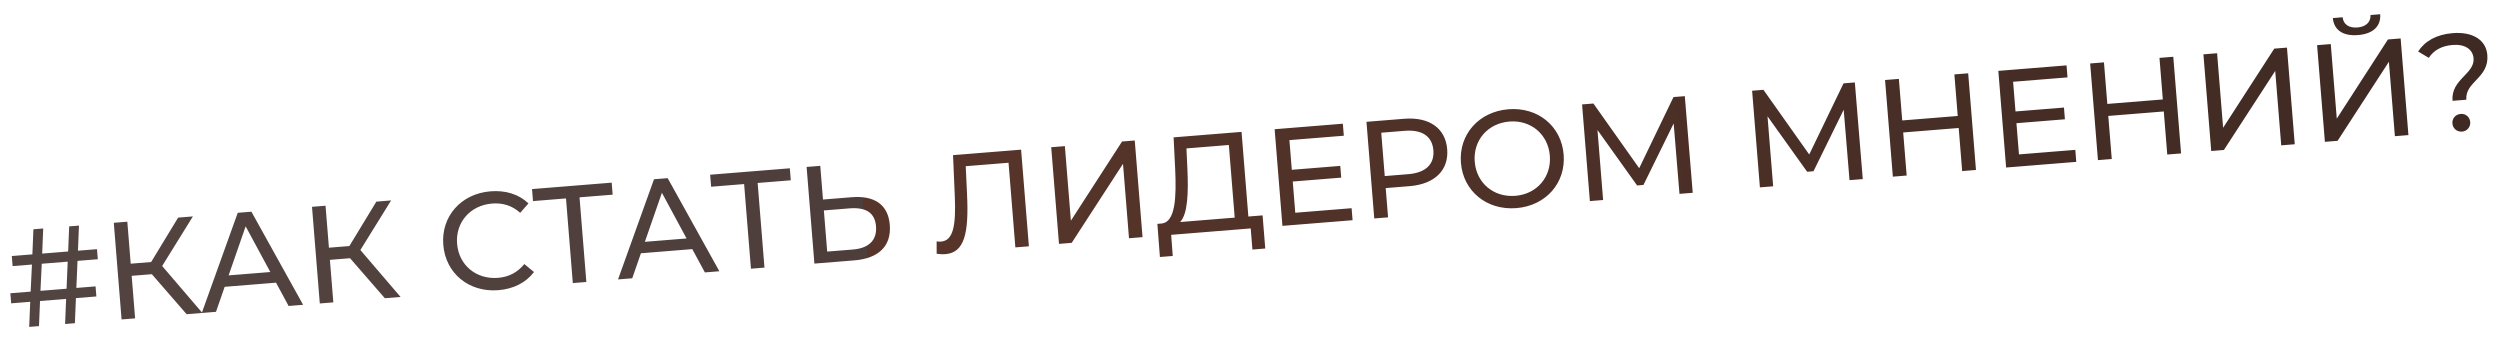<?xml version="1.0" encoding="UTF-8"?> <svg xmlns="http://www.w3.org/2000/svg" width="394" height="56" viewBox="0 0 394 56" fill="none"> <path d="M15.415 40.856L12.216 41.114L12.034 45.378L15.059 45.134L15.187 46.722L11.966 46.982L11.803 50.938L10.258 51.062L10.421 47.107L6.308 47.438L6.145 51.394L4.6 51.518L4.763 47.563L1.76 47.805L1.632 46.216L4.831 45.959L5.035 41.693L1.988 41.939L1.86 40.35L5.103 40.089L5.266 36.133L6.811 36.008L6.648 39.964L10.739 39.634L10.902 35.679L12.447 35.554L12.284 39.51L15.287 39.268L15.415 40.856ZM10.489 45.502L10.671 41.239L6.58 41.568L6.376 45.834L10.489 45.502ZM29.411 49.518L23.931 43.214L20.753 43.47L21.294 50.173L19.161 50.345L17.933 35.112L20.066 34.94L20.599 41.555L23.82 41.296L28.074 34.294L30.402 34.107L25.557 41.922L31.891 49.318L29.411 49.518ZM45.486 48.222L43.504 44.549L35.408 45.202L34.04 49.145L31.799 49.326L37.469 33.537L39.623 33.363L47.771 48.038L45.486 48.222ZM36.03 43.4L42.602 42.87L38.714 35.671L36.03 43.4ZM60.65 47L55.169 40.696L51.992 40.952L52.533 47.654L50.4 47.826L49.172 32.594L51.305 32.422L51.838 39.037L55.059 38.777L59.313 31.776L61.641 31.588L56.796 39.404L63.13 46.8L60.65 47ZM78.54 45.733C73.927 46.105 70.224 43.096 69.861 38.592C69.497 34.087 72.671 30.524 77.306 30.151C79.656 29.961 81.766 30.601 83.285 32.056L81.982 33.541C80.707 32.395 79.225 31.945 77.549 32.08C74.111 32.357 71.765 35.043 72.037 38.416C72.308 41.789 75.055 44.065 78.493 43.788C80.168 43.653 81.557 42.949 82.632 41.614L84.157 42.871C82.891 44.55 80.912 45.542 78.54 45.733ZM96.403 28.786L96.556 30.679L91.333 31.1L92.409 44.44L90.276 44.612L89.201 31.272L84 31.692L83.847 29.798L96.403 28.786ZM111.088 42.934L109.105 39.261L101.01 39.914L99.642 43.857L97.4 44.038L103.071 28.249L105.225 28.075L113.373 42.75L111.088 42.934ZM101.632 38.111L108.203 37.581L104.316 30.382L101.632 38.111ZM124.476 26.523L124.629 28.416L119.406 28.837L120.481 42.177L118.349 42.349L117.273 29.009L112.073 29.429L111.92 27.535L124.476 26.523ZM134.229 31.081C137.842 30.79 139.975 32.261 140.232 35.438C140.503 38.811 138.446 40.729 134.638 41.036L128.349 41.543L127.121 26.31L129.275 26.136L129.703 31.446L134.229 31.081ZM134.412 39.324C136.936 39.12 138.236 37.855 138.059 35.657C137.885 33.502 136.435 32.634 133.889 32.839L129.842 33.165L130.365 39.65L134.412 39.324ZM150.197 24.45L160.925 23.585L162.153 38.818L160.021 38.989L158.945 25.65L152.199 26.194L152.407 30.667C152.699 36.733 152.005 39.811 149.002 40.053C148.567 40.088 148.15 40.078 147.617 39.989L147.613 38.04C147.88 38.085 148.077 38.091 148.317 38.071C150.21 37.919 150.682 35.625 150.475 30.889L150.197 24.45ZM166.898 38.435L165.67 23.202L167.824 23.029L168.772 34.78L176.834 22.302L178.836 22.141L180.064 37.374L177.931 37.546L176.985 25.817L168.9 38.274L166.898 38.435ZM196.742 34.124L198.983 33.943L199.404 39.166L197.381 39.329L197.112 35.999L184.578 37.01L184.825 40.341L182.801 40.504L182.402 35.28L183.141 35.22C185.22 34.921 185.424 31.203 185.203 26.556L184.96 21.647L195.667 20.784L196.742 34.124ZM187.133 26.597C187.303 30.329 187.203 33.71 185.992 34.99L194.588 34.297L193.665 22.851L186.984 23.39L187.133 26.597ZM204.134 33.528L213.013 32.812L213.166 34.705L202.111 35.596L200.883 20.364L211.633 19.497L211.786 21.39L203.212 22.082L203.589 26.76L211.227 26.145L211.376 27.994L203.738 28.61L204.134 33.528ZM221.296 18.718C225.256 18.399 227.811 20.208 228.078 23.516C228.345 26.823 226.112 29.018 222.152 29.338L218.387 29.641L218.759 34.255L216.583 34.43L215.355 19.197L221.296 18.718ZM221.934 27.45C224.719 27.225 226.077 25.867 225.902 23.691C225.726 21.515 224.168 20.392 221.383 20.617L217.684 20.915L218.235 27.748L221.934 27.45ZM238.986 32.799C234.308 33.176 230.601 30.124 230.241 25.663C229.882 21.202 233.052 17.595 237.73 17.218C242.365 16.845 246.07 19.875 246.431 24.358C246.793 28.841 243.621 32.425 238.986 32.799ZM238.83 30.862C242.203 30.59 244.527 27.906 244.255 24.533C243.983 21.16 241.259 18.883 237.886 19.155C234.47 19.43 232.145 22.115 232.417 25.488C232.689 28.861 235.414 31.138 238.83 30.862ZM266.775 30.384L264.686 30.552L263.77 19.456L259.01 29.148L258.009 29.229L251.763 20.489L252.652 31.522L250.563 31.691L249.335 16.458L251.12 16.314L258.337 26.508L263.741 15.297L265.526 15.153L266.775 30.384ZM293.573 28.224L291.484 28.392L290.567 17.296L285.807 26.988L284.806 27.069L278.56 18.329L279.45 29.362L277.361 29.53L276.133 14.298L277.917 14.154L285.135 24.348L290.539 13.136L292.323 12.993L293.573 28.224ZM308.01 11.728L310.186 11.553L311.414 26.785L309.238 26.961L308.691 20.171L299.943 20.877L300.49 27.666L298.314 27.841L297.086 12.609L299.262 12.433L299.79 18.983L308.538 18.278L308.01 11.728ZM318.189 24.334L327.067 23.618L327.22 25.511L316.165 26.402L314.937 11.17L325.687 10.303L325.84 12.196L317.266 12.887L317.643 17.566L325.281 16.95L325.43 18.8L317.792 19.416L318.189 24.334ZM340.333 9.122L342.509 8.947L343.737 24.18L341.561 24.355L341.014 17.566L332.266 18.271L332.813 25.06L330.637 25.236L329.409 10.003L331.585 9.828L332.113 16.378L340.861 15.672L340.333 9.122ZM348.488 23.797L347.26 8.564L349.414 8.39L350.362 20.141L358.423 7.664L360.425 7.503L361.653 22.735L359.521 22.907L358.575 11.178L350.49 23.635L348.488 23.797ZM371.639 5.526C369.245 5.719 367.83 4.737 367.655 2.846L369.2 2.721C369.313 3.851 370.193 4.437 371.542 4.329C372.848 4.223 373.644 3.502 373.596 2.367L375.119 2.244C375.25 4.139 373.989 5.336 371.639 5.526ZM366.402 22.353L365.174 7.12L367.329 6.946L368.276 18.697L376.338 6.22L378.34 6.059L379.568 21.291L377.435 21.463L376.49 9.734L368.404 22.191L366.402 22.353ZM386.519 15.89C386.243 12.474 390.035 11.687 389.833 9.184C389.721 7.791 388.49 6.927 386.532 7.085C384.769 7.227 383.556 7.938 382.775 9.118L381.095 8.114C382.168 6.473 383.989 5.428 386.535 5.223C389.669 4.97 391.81 6.265 392.005 8.68C392.298 12.315 388.465 12.864 388.695 15.715L386.519 15.89ZM388.027 20.741C387.2 20.807 386.562 20.224 386.5 19.462C386.437 18.679 386.975 18.022 387.802 17.955C388.608 17.89 389.244 18.452 389.307 19.236C389.369 19.997 388.832 20.676 388.027 20.741Z" fill="url(#paint0_linear_307_240)"></path> <defs> <linearGradient id="paint0_linear_307_240" x1="556.61" y1="-0.572" x2="-276.024" y2="66.549" gradientUnits="userSpaceOnUse"> <stop stop-color="#2D231F"></stop> <stop offset="0.505" stop-color="#58352A"></stop> <stop offset="0.505" stop-color="#4E3E3B"></stop> <stop offset="1" stop-color="#5C514C"></stop> </linearGradient> </defs> </svg> 